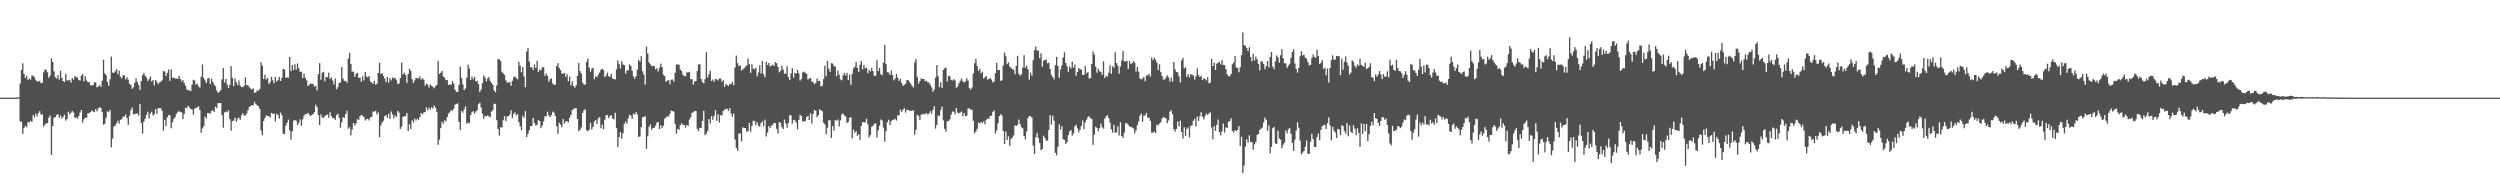 <svg xmlns="http://www.w3.org/2000/svg" width="1920" height="150"><path fill="#4f4f4f" d="M0 75h1v1H0zM1 75h1v1H1zM2 75h1v1H2zM3 75h1v1H3zM4 75h1v1H4zM5 75h1v1H5zM6 75h1v1H6zM7 75h1v1H7zM8 75h1v1H8zM9 75h1v1H9zM10 75h1v1H10zM11 75h1v1H11zM12 75h1v1H12zM13 74.931h1v1H13zM14 74.76h1v1H14zM15 64.13h1v29.197H15zM16 53.817h1v39.659H16zM17 48.649h1v54.221H17zM18 56.795h1v41.534H18zM19 59.777h1v36.844H19zM20 58.106h1v39.613H20zM21 61.313h1v32.413H21zM22 60.287h1v33.694H22zM23 61.189h1v31.63H23zM24 58.223h1v35.2H24zM25 58.058h1v30.275H25zM26 59.441h1v30.652H26zM27 61.606h1v25.647H27zM28 62.425h1v27.029H28zM29 62.711h1v24.25H29zM30 62.006h1v23.358H30zM31 63.776h1v24.239H31zM32 63.503h1v24.179H32zM33 55.611h1v41.506H33zM34 53.373h1v42.419H34zM35 53.815h1v40.84H35zM36 55.515h1v39.041H36zM37 59.784h1v30.593H37zM38 58.065h1v30.723H38zM39 44.872h1v74.113H39zM40 47.548h1v49.277H40zM41 54.785h1v35.594H41zM42 59.395h1v30.661H42zM43 60.244h1v28.13H43zM44 57.678h1v29.993H44zM45 61.082h1v29.448H45zM46 54.316h1v34.349H46zM47 59.679h1v31.337H47zM48 62.196h1v27.544H48zM49 63.059h1v25.038H49zM50 56.68h1v35.988H50zM51 61.697h1v29.785H51zM52 61.777h1v24.099H52zM53 61.256h1v26.528H53zM54 63.432h1v23.143H54zM55 59.965h1v25.269H55zM56 61.098h1v25.271H56zM57 58.427h1v32.044H57zM58 59.26h1v30.916H58zM59 59.484h1v31.545H59zM60 61.544h1v27.606H60zM61 61.88h1v24.482H61zM62 58.109h1v26.365H62zM63 56.902h1v37.265H63zM64 62.455h1v29.206H64zM65 58.585h1v31.808H65zM66 61.821h1v28.698H66zM67 62.993h1v24.033H67zM68 63.062h1v23.907H68zM69 65.22h1v20.81H69zM70 65.849h1v18.981H70zM71 65.279h1v20.316H71zM72 63.24h1v22.875H72zM73 63.313h1v20.419H73zM74 66.957h1v18.579H74zM75 66.479h1v16.791H75zM76 65.293h1v17.024H76zM77 66.824h1v16.102H77zM78 61.977h1v24.198H78zM79 45.861h1v49.874H79zM80 56.314h1v38.698H80zM81 57.751h1v32.664H81zM82 62.817h1v22.573H82zM83 65.799h1v20.33H83zM84 60.855h1v23.632H84zM85 43.391h1v69.801H85zM86 55.74h1v50.662H86zM87 55.957h1v41.206H87zM88 54.831h1v41.627H88zM89 52.934h1v41.877H89zM90 56.985h1v35.805H90zM91 54.174h1v40.751H91zM92 58.813h1v33.287H92zM93 60.285h1v31.273H93zM94 57.848h1v31.691H94zM95 57.825h1v31.852H95zM96 61.05h1v26.903H96zM97 59.308h1v31.371H97zM98 61.178h1v34.697H98zM99 64.352h1v24.656H99zM100 65.154h1v19.512H100zM101 68.2h1v14.28H101zM102 67.023h1v21.016H102zM103 63.597h1v23.87H103zM104 60.171h1v27.185H104zM105 62.851h1v24.225H105zM106 65.231h1v23.584H106zM107 69.074h1v10.687H107zM108 62.238h1v32.328H108zM109 57.742h1v44.866H109zM110 56.044h1v37.324H110zM111 58.12h1v33.056H111zM112 59.514h1v28.677H112zM113 62.178h1v23.573H113zM114 60.805h1v30.117H114zM115 58.704h1v28.542H115zM116 62.588h1v23.2H116zM117 61.514h1v27.187H117zM118 65.662h1v22.078H118zM119 61.322h1v22.444H119zM120 62.812h1v24.527H120zM121 64.657h1v18.471H121zM122 63.222h1v19.879H122zM123 62.739h1v20.453H123zM124 61.695h1v23.419H124zM125 54.444h1v45.827H125zM126 55h1v37.079H126zM127 58.411h1v38.407H127zM128 55.939h1v34.122H128zM129 53.435h1v34.813H129zM130 62h1v26.629H130zM131 53.304h1v45.214H131zM132 59.805h1v34.099H132zM133 59.569h1v31.781H133zM134 60.306h1v29.73H134zM135 60.274h1v27.192H135zM136 60.587h1v25.56H136zM137 58.237h1v27.059H137zM138 60.725h1v25.443H138zM139 62.444h1v23.79H139zM140 61.514h1v30.018H140zM141 63.764h1v23.74H141zM142 65.813h1v16.995H142zM143 68.669h1v14.198H143zM144 69.36h1v11.879H144zM145 69.326h1v13.191H145zM146 69.99h1v13.79H146zM147 65.005h1v18.993H147zM148 61.237h1v26.802H148zM149 61.798h1v21.877H149zM150 65.03h1v17.707H150zM151 64.204h1v18.359H151zM152 66.236h1v15.415H152zM153 67.268h1v17.29H153zM154 58.923h1v43.079H154zM155 49.477h1v49.13H155zM156 59.814h1v37.116H156zM157 61.727h1v27.764H157zM158 63.75h1v27.356H158zM159 60.31h1v26.471H159zM160 59.784h1v26.983H160zM161 64.618h1v22.76H161zM162 60.368h1v24.786H162zM163 62.991h1v21.868H163zM164 64.964h1v20.98H164zM165 66.261h1v15.647H165zM166 69.571h1v13.548H166zM167 71.32h1v7.848H167zM168 70.518h1v8.748H168zM169 69.223h1v9.895H169zM170 60.942h1v27.487H170zM171 52.329h1v45.722H171zM172 63.352h1v22.978H172zM173 60.631h1v25.038H173zM174 64.902h1v21.282H174zM175 67.559h1v17.231H175zM176 65.277h1v26.146H176zM177 50.739h1v49.737H177zM178 59.949h1v33.049H178zM179 66.188h1v26.459H179zM180 60.269h1v30.053H180zM181 63.258h1v30.238H181zM182 65.35h1v25.786H182zM183 61.798h1v28.508H183zM184 65.675h1v26.331H184zM185 66.829h1v21.692H185zM186 66.904h1v20.025H186zM187 65.849h1v22.978H187zM188 59.466h1v29.132H188zM189 65.376h1v21.891H189zM190 65.499h1v19.084H190zM191 66.953h1v15.068H191zM192 67.966h1v13.655H192zM193 68.655h1v12.005H193zM194 68.017h1v12.868H194zM195 71.281h1v6.949H195zM196 70.898h1v9.098H196zM197 69.285h1v11.653H197zM198 69.706h1v11.881H198zM199 68.243h1v15.406H199zM200 47.747h1v52.456H200zM201 50.498h1v53.401H201zM202 60.699h1v32.266H202zM203 57.39h1v33.282H203zM204 61.045h1v27.578H204zM205 59.823h1v29.236H205zM206 64.446h1v24.846H206zM207 63.107h1v27.233H207zM208 59.033h1v27.638H208zM209 61.642h1v25.802H209zM210 63.934h1v23.264H210zM211 59.017h1v34.248H211zM212 62.574h1v24.827H212zM213 61.555h1v26.933H213zM214 59.074h1v32.074H214zM215 62.21h1v24.31H215zM216 59.688h1v28.807H216zM217 52.874h1v49.794H217zM218 53.389h1v49.657H218zM219 59.798h1v36.75H219zM220 59.436h1v34.839H220zM221 59.573h1v32.259H221zM222 43.787h1v56.432H222zM223 54.691h1v52.561H223zM224 49.965h1v50.884H224zM225 53.796h1v38.885H225zM226 49.361h1v42.84H226zM227 53.49h1v39.245H227zM228 48.724h1v47.283H228zM229 52.453h1v41.785H229zM230 55.124h1v36.574H230zM231 55.019h1v41.543H231zM232 59.926h1v31.781H232zM233 56.474h1v32.492H233zM234 59.718h1v27.949H234zM235 61.688h1v25.949H235zM236 66.101h1v20.588H236zM237 65.002h1v22.948H237zM238 64.124h1v24.953H238zM239 64.503h1v23.811H239zM240 64.4h1v23.182H240zM241 66.495h1v19.705H241zM242 65.993h1v14.422H242zM243 69.399h1v12.875H243zM244 56.948h1v31.366H244zM245 48.502h1v47.498H245zM246 61.208h1v26.715H246zM247 55.808h1v34.324H247zM248 55.138h1v35.486H248zM249 62.336h1v26.743H249zM250 59.074h1v29.297H250zM251 59.363h1v28.601H251zM252 55.817h1v34.617H252zM253 60.702h1v25.569H253zM254 59.381h1v29.815H254zM255 61.876h1v28.874H255zM256 64.883h1v25.786H256zM257 60.32h1v31.744H257zM258 68.484h1v19.961H258zM259 66.847h1v20.428H259zM260 63.659h1v26.686H260zM261 63.309h1v34.809H261zM262 51.446h1v42.426H262zM263 60.427h1v29.615H263zM264 62.279h1v28.185H264zM265 62.068h1v25.518H265zM266 63.519h1v21.586H266zM267 45.005h1v53.799H267zM268 40.519h1v57.214H268zM269 49.157h1v54.775H269zM270 55.023h1v44.408H270zM271 54.975h1v39.485H271zM272 58.953h1v37.462H272zM273 56.557h1v38.343H273zM274 55.946h1v35.484H274zM275 59.839h1v32.264H275zM276 59.608h1v29.673H276zM277 62.766h1v25.507H277zM278 58.573h1v30.195H278zM279 61.775h1v28.105H279zM280 55.27h1v37.311H280zM281 58.772h1v32.71H281zM282 59.429h1v31.838H282zM283 58.292h1v34.234H283zM284 62.583h1v27.457H284zM285 63.46h1v26.269H285zM286 64.307h1v21.295H286zM287 62.036h1v23.836H287zM288 65.096h1v19.968H288zM289 64.281h1v23.648H289zM290 56.03h1v30.293H290zM291 48.255h1v57.162H291zM292 56.799h1v39.57H292zM293 56.22h1v37.963H293zM294 58.408h1v34.376H294zM295 60.331h1v28.924H295zM296 63.066h1v25.251H296zM297 59.159h1v31.369H297zM298 63.391h1v23.889H298zM299 59.969h1v31.348H299zM300 61.741h1v23.845H300zM301 59.502h1v28.478H301zM302 60.196h1v30.845H302zM303 59.825h1v28.842H303zM304 61.617h1v28.187H304zM305 64.558h1v20.616H305zM306 64.039h1v22.481H306zM307 59.965h1v39.13H307zM308 48.026h1v49.222H308zM309 57.218h1v32.463H309zM310 55.806h1v33.463H310zM311 57.676h1v31.591H311zM312 63.638h1v23.138H312zM313 56.733h1v43.939H313zM314 52.835h1v42.644H314zM315 54.35h1v44.724H315zM316 60.802h1v31.511H316zM317 63.744h1v30.348H317zM318 61.775h1v29.341H318zM319 59.743h1v32.827H319zM320 60.079h1v31.092H320zM321 60.201h1v31.877H321zM322 58.614h1v31.243H322zM323 61.196h1v25.637H323zM324 60.04h1v27.805H324zM325 61.157h1v25.34H325zM326 65.769h1v20.27H326zM327 64.169h1v18.29H327zM328 65.067h1v19.716H328zM329 67.241h1v15.56H329zM330 64.803h1v19.297H330zM331 65.877h1v16.445H331zM332 66.703h1v16.681H332zM333 67.793h1v13.246H333zM334 66.229h1v16.532H334zM335 65.126h1v20.732H335zM336 46.696h1v64.505H336zM337 56.863h1v50.362H337zM338 55.838h1v42.584H338zM339 54.417h1v39.016H339zM340 58.745h1v36.306H340zM341 59.596h1v32.776H341zM342 61.633h1v31.6H342zM343 61.322h1v28.576H343zM344 65.105h1v22.113H344zM345 64.991h1v21.243H345zM346 64.996h1v19.517H346zM347 62.313h1v22.788H347zM348 64.178h1v19.268H348zM349 68.937h1v11.44H349zM350 70.564h1v9.359H350zM351 70.638h1v8.723H351zM352 65.323h1v28.322H352zM353 51.27h1v48.542H353zM354 59.754h1v25.452H354zM355 64.851h1v21.682H355zM356 69.157h1v14.82H356zM357 67.788h1v13.955H357zM358 59.724h1v35.404H358zM359 49.663h1v44.465H359zM360 52.657h1v41.939H360zM361 61.432h1v26.921H361zM362 58.72h1v27.471H362zM363 60.894h1v24.491H363zM364 59.061h1v28.409H364zM365 62.489h1v23.243H365zM366 61.979h1v22.648H366zM367 64.625h1v15.292H367zM368 70.722h1v8.212H368zM369 68.676h1v13.832H369zM370 63.821h1v23.479H370zM371 57.916h1v33.383H371zM372 59.592h1v29.416H372zM373 62.471h1v27.018H373zM374 60.436h1v28.203H374zM375 59.136h1v30.19H375zM376 62.093h1v27.961H376zM377 63.75h1v22.007H377zM378 65.06h1v19.583H378zM379 69.411h1v10.172H379zM380 70.855h1v9.133H380zM381 65.668h1v26.64H381zM382 45.291h1v53.834H382zM383 45.593h1v58.519H383zM384 46.838h1v50.755H384zM385 55.106h1v43.008H385zM386 56.39h1v35.983H386zM387 57.502h1v31.714H387zM388 61.755h1v31.298H388zM389 63.348h1v26.278H389zM390 63.474h1v25.628H390zM391 62.938h1v25.063H391zM392 65.771h1v18.975H392zM393 62.116h1v28.494H393zM394 59.441h1v28.123H394zM395 58.525h1v27.761H395zM396 59.94h1v28.643H396zM397 60.903h1v26.869H397zM398 47.488h1v46.37H398zM399 50.503h1v46.574H399zM400 55.524h1v44.539H400zM401 51.395h1v37.537H401zM402 58.779h1v31.744H402zM403 67.007h1v18.318H403zM404 39.581h1v65.612H404zM405 36.859h1v65.894H405zM406 47.243h1v52.838H406zM407 51.704h1v45.216H407zM408 51.643h1v45.022H408zM409 53.806h1v36.812H409zM410 49.507h1v45.042H410zM411 52.217h1v44.23H411zM412 46.756h1v49.084H412zM413 55.328h1v36.937H413zM414 53.316h1v39.593H414zM415 54.023h1v44.429H415zM416 51.601h1v44.761H416zM417 51.688h1v41.593H417zM418 58.147h1v31.311H418zM419 56.367h1v32.747H419zM420 58.273h1v27.487H420zM421 62.723h1v25.912H421zM422 60.889h1v29.023H422zM423 60.139h1v28.212H423zM424 64.165h1v21.568H424zM425 65.24h1v21.36H425zM426 64.897h1v24.202H426zM427 50.723h1v46.141H427zM428 48.411h1v54.381H428zM429 52.1h1v42.158H429zM430 53.78h1v42.037H430zM431 56.472h1v41.33H431zM432 56.609h1v34.745H432zM433 56.037h1v38.931H433zM434 59.019h1v34.25H434zM435 57.01h1v36.114H435zM436 62.437h1v31.561H436zM437 58.765h1v31.726H437zM438 65.607h1v22.776H438zM439 62.4h1v22.17H439zM440 66.023h1v17.787H440zM441 67.387h1v15.647H441zM442 65.54h1v17.487H442zM443 58.331h1v33.06H443zM444 48.326h1v52.499H444zM445 54.7h1v44.926H445zM446 56.497h1v41.36H446zM447 63.451h1v23.214H447zM448 64.851h1v19.789H448zM449 65.028h1v19.004H449zM450 47.591h1v52.515H450zM451 44.962h1v55.839H451zM452 51.851h1v47.89H452zM453 55.09h1v39.284H453zM454 52.853h1v46.571H454zM455 52.107h1v45.365H455zM456 60.818h1v32.573H456zM457 58.61h1v33.6H457zM458 59.166h1v36.001H458zM459 57.307h1v33.568H459zM460 55.694h1v34.294H460zM461 53.584h1v44.937H461zM462 52.753h1v42.959H462zM463 53.854h1v45.448H463zM464 59.134h1v32.889H464zM465 57.976h1v30.581H465zM466 55.733h1v32.573H466zM467 58.498h1v32.227H467zM468 58.958h1v30.206H468zM469 56.653h1v31.852H469zM470 60.269h1v30.719H470zM471 60.683h1v31.087H471zM472 61.091h1v25.534H472zM473 53.249h1v45.175H473zM474 46.367h1v66.613H474zM475 49.306h1v56.066H475zM476 52.565h1v48.853H476zM477 47.067h1v59.522H477zM478 49.576h1v52.783H478zM479 49.901h1v45.248H479zM480 56.522h1v36.873H480zM481 54.117h1v40.918H481zM482 53.952h1v36.979H482zM483 49.34h1v38.789H483zM484 50.574h1v38.292H484zM485 54.334h1v37.027H485zM486 58.708h1v28.585H486zM487 60.578h1v27.304H487zM488 58.482h1v27.631H488zM489 53.453h1v34.445H489zM490 46.024h1v59.091H490zM491 47.239h1v57.514H491zM492 43.094h1v54.394H492zM493 54.749h1v35.429H493zM494 57.294h1v32.351H494zM495 64.95h1v24.356H495zM496 35.85h1v78.515H496zM497 41.103h1v63.591H497zM498 47.98h1v49.439H498zM499 49.475h1v46.111H499zM500 50.821h1v48.739H500zM501 50.633h1v47.62H501zM502 50.736h1v47.498H502zM503 53.236h1v43.275H503zM504 52.501h1v41.648H504zM505 54.881h1v38.833H505zM506 52.107h1v46.986H506zM507 48.857h1v47.379H507zM508 51.537h1v46.818H508zM509 57.376h1v39.162H509zM510 58.312h1v32.776H510zM511 62.766h1v27.574H511zM512 61.967h1v27.311H512zM513 61.487h1v28.002H513zM514 64.661h1v22.744H514zM515 61.198h1v23.728H515zM516 61.102h1v24.163H516zM517 62.707h1v23.033H517zM518 55.833h1v39.435H518zM519 49.548h1v53.147H519zM520 49.459h1v49.515H520zM521 49.709h1v50.021H521zM522 53.249h1v42.774H522zM523 54.586h1v40.101H523zM524 57.376h1v38.37H524zM525 58.456h1v37.553H525zM526 58.569h1v39.462H526zM527 55.614h1v40.332H527zM528 55.632h1v41.057H528zM529 55.163h1v36.699H529zM530 60.789h1v29.27H530zM531 60.899h1v25.674H531zM532 64.952h1v21.318H532zM533 62.62h1v22.618H533zM534 62.194h1v23.122H534zM535 54.556h1v44.392H535zM536 49.448h1v51.245H536zM537 49.326h1v48.846H537zM538 60.693h1v37.631H538zM539 63.055h1v29.819H539zM540 64.011h1v21.083H540zM541 60.791h1v43.111H541zM542 40.093h1v62.504H542zM543 59.422h1v41.101H543zM544 57.076h1v34.369H544zM545 54.22h1v40.641H545zM546 62.176h1v26.965H546zM547 61.024h1v30.964H547zM548 62.823h1v26.091H548zM549 60.78h1v23.905H549zM550 60.8h1v31.994H550zM551 61.8h1v25.965H551zM552 60.274h1v33.864H552zM553 60.258h1v28.313H553zM554 62.798h1v25.708H554zM555 61.578h1v23.642H555zM556 66.673h1v17.475H556zM557 64.419h1v19.403H557zM558 65.373h1v18.144H558zM559 65.977h1v19.265H559zM560 64.524h1v18.514H560zM561 64.684h1v22.502H561zM562 62.844h1v26.851H562zM563 65.364h1v21.854H563zM564 51.878h1v55.221H564zM565 42.659h1v70.902H565zM566 48.525h1v67.313H566zM567 50.853h1v51.774H567zM568 50.139h1v52.312H568zM569 54.112h1v54.406H569zM570 53.341h1v44.44H570zM571 52.448h1v45.914H571zM572 51.086h1v47.251H572zM573 50.347h1v50.79H573zM574 45.023h1v55.679H574zM575 49.434h1v45.006H575zM576 55.984h1v45.2H576zM577 49.466h1v47.21H577zM578 52.75h1v39.993H578zM579 53.263h1v39.723H579zM580 51.924h1v44.223H580zM581 58.683h1v35.166H581zM582 55.689h1v40.767H582zM583 50.105h1v47.155H583zM584 56.41h1v38.16H584zM585 46.827h1v46.306H585zM586 56.96h1v40.002H586zM587 59.342h1v32.513H587zM588 47.328h1v57.503H588zM589 49.892h1v51.932H589zM590 48.289h1v48.551H590zM591 51.038h1v47.425H591zM592 50.333h1v46.207H592zM593 49.665h1v46.052H593zM594 50.631h1v43.909H594zM595 47.674h1v46.862H595zM596 48.521h1v50.364H596zM597 51.315h1v51.172H597zM598 55.591h1v38.258H598zM599 54.35h1v40.014H599zM600 50.587h1v47.107H600zM601 53.4h1v45.665H601zM602 56.829h1v35.008H602zM603 56.417h1v38.531H603zM604 50.89h1v47.205H604zM605 59.182h1v35.271H605zM606 61.507h1v27.034H606zM607 56.369h1v32.17H607zM608 52.384h1v42.557H608zM609 59.667h1v32.367H609zM610 55.991h1v36.507H610zM611 56.543h1v37.631H611zM612 53.748h1v45.58H612zM613 56.277h1v35.766H613zM614 61.897h1v26.294H614zM615 60.612h1v28.531H615zM616 55.71h1v37.558H616zM617 54.987h1v38.327H617zM618 55.923h1v36.951H618zM619 56.758h1v33.152H619zM620 61.082h1v27.901H620zM621 60.381h1v31.772H621zM622 59.864h1v27.26H622zM623 62.611h1v32.264H623zM624 63.098h1v24.493H624zM625 64.648h1v19.734H625zM626 63.691h1v21.435H626zM627 60.269h1v29.755H627zM628 62.194h1v26.324H628zM629 62.153h1v21.797H629zM630 66.273h1v18.496H630zM631 65.923h1v19.467H631zM632 60.796h1v33.477H632zM633 50.423h1v45.077H633zM634 58.539h1v44.523H634zM635 46.852h1v51.289H635zM636 52.711h1v39.615H636zM637 55.135h1v37.212H637zM638 48.528h1v57.402H638zM639 48.804h1v48.054H639zM640 50.718h1v49.563H640zM641 51.176h1v41.048H641zM642 58.537h1v34.184H642zM643 54.055h1v37.761H643zM644 57.353h1v39.771H644zM645 61.013h1v31.405H645zM646 61.677h1v26.205H646zM647 57.854h1v29.318H647zM648 56.065h1v32.655H648zM649 58.01h1v31.495H649zM650 55.982h1v38.466H650zM651 61.544h1v32.126H651zM652 57.285h1v33.149H652zM653 65.094h1v24.903H653zM654 56.71h1v49.439H654zM655 52.503h1v47.006H655zM656 51.208h1v50.758H656zM657 47.582h1v53.149H657zM658 52.151h1v52.092H658zM659 55.177h1v47.899H659zM660 49.697h1v57.67H660zM661 46.703h1v50.08H661zM662 53.265h1v40.46H662zM663 49.99h1v44.037H663zM664 52.478h1v41.524H664zM665 51.991h1v39.213H665zM666 56.209h1v39.332H666zM667 53.581h1v52.035H667zM668 54.842h1v48.995H668zM669 52.146h1v45.207H669zM670 54.703h1v41.925H670zM671 58.147h1v36.958H671zM672 58.182h1v36.562H672zM673 46.255h1v59.389H673zM674 54.611h1v45.592H674zM675 52.247h1v44.305H675zM676 56.879h1v34.871H676zM677 57.873h1v34.637H677zM678 48.063h1v49.972H678zM679 34.44h1v74.34H679zM680 49.189h1v51.552H680zM681 55.463h1v38.407H681zM682 55.705h1v36.233H682zM683 57.539h1v38.499H683zM684 54.073h1v39.165H684zM685 57.589h1v34.436H685zM686 61.732h1v30.245H686zM687 60.308h1v30.948H687zM688 56.724h1v35.85H688zM689 59.651h1v28.814H689zM690 62.176h1v26.441H690zM691 60.519h1v23.708H691zM692 63.712h1v22.243H692zM693 65.874h1v18.476H693zM694 65.112h1v18.057H694zM695 64.275h1v22.273H695zM696 61.471h1v22.877H696zM697 61.549h1v22.932H697zM698 62.975h1v21.987H698zM699 64.311h1v20.977H699zM700 66.046h1v18.858H700zM701 67.2h1v17.485H701zM702 48.042h1v55.486H702zM703 45.271h1v54.385H703zM704 59.187h1v28.865H704zM705 64.327h1v24.736H705zM706 62.251h1v29.952H706zM707 60.141h1v27.967H707zM708 60.706h1v27.024H708zM709 60.661h1v26.725H709zM710 62.418h1v25.502H710zM711 61.938h1v24.859H711zM712 63.171h1v24.733H712zM713 63.423h1v23.822H713zM714 65.247h1v20.217H714zM715 67.12h1v20.126H715zM716 70.454h1v14.017H716zM717 68.646h1v12.927H717zM718 59.58h1v39.204H718zM719 50.011h1v45.864H719zM720 58.582h1v30.101H720zM721 66.939h1v22.154H721zM722 63.183h1v21.465H722zM723 67.561h1v14.305H723zM724 53.673h1v38.801H724zM725 52.51h1v46.475H725zM726 51.86h1v49.24H726zM727 62.464h1v30.765H727zM728 58.182h1v34.674H728zM729 58.708h1v32.948H729zM730 61.338h1v26.729H730zM731 61.805h1v23.875H731zM732 60.773h1v24.98H732zM733 61.782h1v26.031H733zM734 67.36h1v15.658H734zM735 66.339h1v20.19H735zM736 63.879h1v23.083H736zM737 61.995h1v24.404H737zM738 60.278h1v25.404H738zM739 62.572h1v26.53H739zM740 63.272h1v23.63H740zM741 62.585h1v26.603H741zM742 60.072h1v28.743H742zM743 61.91h1v21.501H743zM744 67.701h1v15.48H744zM745 68.795h1v15.395H745zM746 67.248h1v17.006H746zM747 56.447h1v36.23H747zM748 48.582h1v53.907H748zM749 45.115h1v55.85H749zM750 50.739h1v48.185H750zM751 54.465h1v39.693H751zM752 52.794h1v42.032H752zM753 56.287h1v37.4H753zM754 55.021h1v39.65H754zM755 60.374h1v32.808H755zM756 59.287h1v36.134H756zM757 58.537h1v33.44H757zM758 61.118h1v29.838H758zM759 60.706h1v30.716H759zM760 59.928h1v29.071H760zM761 61.164h1v27.837H761zM762 63.327h1v22.632H762zM763 62.576h1v22.243H763zM764 56.277h1v46.352H764zM765 48.262h1v51.824H765zM766 53.84h1v40.918H766zM767 53.716h1v35.516H767zM768 62.125h1v25.683H768zM769 61.601h1v27.018H769zM770 50.235h1v50.398H770zM771 40.363h1v70.309H771zM772 43.144h1v57.951H772zM773 49.23h1v58.258H773zM774 47.997h1v56.686H774zM775 51.075h1v60.934H775zM776 52.277h1v54.434H776zM777 53.027h1v52.559H777zM778 53.57h1v50.437H778zM779 56.994h1v39.366H779zM780 50.581h1v46.212H780zM781 42.977h1v52.776H781zM782 56.653h1v35.125H782zM783 58.177h1v37.157H783zM784 56.989h1v40.751H784zM785 51.956h1v46.654H785zM786 42.412h1v62.042H786zM787 52.064h1v54.965H787zM788 50.352h1v50.499H788zM789 53.201h1v37.432H789zM790 61.102h1v27.917H790zM791 55.767h1v33.516H791zM792 58.218h1v32.09H792zM793 46.209h1v65.592H793zM794 38.525h1v79.675H794zM795 35.667h1v69.794H795zM796 38.802h1v63.225H796zM797 38.917h1v67.143H797zM798 44.728h1v65.077H798zM799 40.972h1v74.372H799zM800 51.292h1v63.09H800zM801 46.74h1v57.434H801zM802 45.982h1v60.071H802zM803 45.836h1v62.207H803zM804 48.626h1v59.448H804zM805 48.143h1v51.813H805zM806 52.979h1v35.402H806zM807 57.415h1v38.267H807zM808 59.136h1v29.732H808zM809 60.997h1v31.621H809zM810 50.027h1v67.336H810zM811 43.657h1v75.649H811zM812 50.636h1v62.172H812zM813 59.747h1v35.782H813zM814 53.394h1v46.235H814zM815 50.182h1v46.761H815zM816 44.195h1v62.742H816zM817 40.066h1v67.333H817zM818 48.37h1v62.262H818zM819 50.906h1v58.192H819zM820 55.181h1v48.586H820zM821 51.004h1v49.906H821zM822 52.613h1v47.267H822zM823 47.296h1v56.841H823zM824 52.061h1v50.412H824zM825 49.58h1v47.402H825zM826 58.127h1v37.716H826zM827 55.321h1v43.243H827zM828 52.169h1v49.513H828zM829 53.236h1v46.445H829zM830 53.405h1v43.287H830zM831 57.497h1v34.997H831zM832 57.5h1v41.742H832zM833 50.681h1v43.438H833zM834 56.326h1v35.637H834zM835 55.307h1v34.807H835zM836 60.372h1v28.837H836zM837 59.976h1v30.76H837zM838 49.075h1v42.355H838zM839 39.516h1v71.799H839zM840 41.952h1v61.527H840zM841 51.224h1v46.075H841zM842 55.74h1v42.575H842zM843 52.785h1v47.913H843zM844 54.655h1v43.742H844zM845 55.211h1v39.737H845zM846 57.42h1v40.218H846zM847 47.067h1v51.749H847zM848 59.848h1v31.302H848zM849 58.104h1v31.344H849zM850 58.896h1v29.506H850zM851 55.863h1v34.813H851zM852 50.196h1v44.031H852zM853 56.662h1v42.66H853zM854 50.773h1v51.041H854zM855 52.089h1v43.655H855zM856 40.077h1v61.874H856zM857 48.427h1v53.204H857zM858 50.464h1v46.601H858zM859 56.502h1v47.549H859zM860 51.167h1v42.692H860zM861 46.323h1v58.169H861zM862 39.242h1v66.681H862zM863 47.104h1v54.733H863zM864 47.081h1v47.585H864zM865 46.71h1v47.97H865zM866 52.874h1v42.895H866zM867 46.967h1v50.348H867zM868 49.276h1v47.949H868zM869 48.473h1v49.522H869zM870 46.832h1v51.769H870zM871 48.127h1v54.305H871zM872 55.014h1v45.109H872zM873 51.377h1v44.729H873zM874 54.989h1v38.391H874zM875 60.338h1v28.542H875zM876 61.052h1v26.212H876zM877 60.269h1v33.239H877zM878 59.065h1v29.762H878zM879 62.366h1v26.155H879zM880 57.973h1v28.762H880zM881 57.818h1v32.573H881zM882 56.664h1v33.825H882zM883 58.944h1v33.836H883zM884 44.151h1v57.723H884zM885 46.303h1v55.514H885zM886 44.312h1v56.667H886zM887 45.877h1v56.281H887zM888 48.154h1v47.587H888zM889 53.819h1v42.479H889zM890 49.361h1v45.587H890zM891 55.323h1v38.608H891zM892 58.454h1v32.65H892zM893 61.061h1v28.695H893zM894 61.008h1v29.396H894zM895 59.566h1v31.295H895zM896 57.822h1v36.793H896zM897 59.402h1v33.122H897zM898 62.631h1v23.188H898zM899 59.711h1v25.095H899zM900 62.677h1v25.033H900zM901 47.614h1v51.536H901zM902 53.318h1v47.862H902zM903 55.268h1v43.754H903zM904 55.653h1v37.691H904zM905 58.749h1v38.313H905zM906 63.304h1v29.391H906zM907 46.371h1v54.932H907zM908 44.547h1v61.801H908zM909 52.51h1v45.301H909zM910 51.695h1v52.678H910zM911 59.106h1v39.897H911zM912 56.939h1v40.845H912zM913 59.39h1v46.075H913zM914 56.911h1v39.773H914zM915 57.465h1v38.828H915zM916 57.955h1v34.834H916zM917 61.006h1v30.229H917zM918 58.614h1v38.565H918zM919 52.462h1v37.056H919zM920 57.552h1v35.287H920zM921 59.161h1v30.142H921zM922 58.195h1v28.013H922zM923 61.418h1v28.277H923zM924 60.008h1v31.719H924zM925 60.681h1v28.521H925zM926 61.798h1v25.374H926zM927 59.271h1v28.933H927zM928 63.936h1v23.159H928zM929 63.455h1v22.847H929zM930 45.323h1v52.57H930zM931 50.784h1v56.217H931zM932 48.122h1v48.798H932zM933 53.755h1v46.77H933zM934 48.898h1v47.031H934zM935 48.228h1v43.589H935zM936 47.383h1v54.134H936zM937 49.454h1v54.518H937zM938 46.204h1v54.639H938zM939 49.942h1v44.985H939zM940 49.976h1v51.84H940zM941 53.114h1v44.692H941zM942 57.111h1v41.17H942zM943 58.532h1v35.033H943zM944 58.589h1v34.486H944zM945 56.852h1v34.06H945zM946 49.313h1v51.263H946zM947 48.013h1v53.692H947zM948 43.023h1v56.912H948zM949 51.764h1v49.089H949zM950 52.135h1v47.588H950zM951 55.504h1v41.225H951zM952 51.588h1v60.52H952zM953 42.343h1v62.644H953zM954 24.937h1v108.004H954zM955 34.637h1v92.502H955zM956 35.257h1v77.372H956zM957 36.884h1v70.078H957zM958 39.29h1v70.339H958zM959 36.292h1v67.658H959zM960 43.705h1v65.18H960zM961 47.083h1v62.074H961zM962 41.352h1v73.626H962zM963 46.431h1v64.372H963zM964 43.414h1v65.628H964zM965 45.644h1v57.986H965zM966 49.038h1v53.797H966zM967 54.101h1v45.596H967zM968 47.079h1v51.856H968zM969 47.278h1v50.719H969zM970 49.113h1v44.866H970zM971 53.149h1v37.276H971zM972 50.739h1v41.295H972zM973 46.953h1v53.415H973zM974 51.849h1v44.53H974zM975 43.6h1v74.127H975zM976 39.949h1v72.841H976zM977 51.118h1v47.317H977zM978 53.032h1v44.468H978zM979 47.031h1v63.175H979zM980 42.599h1v68.006H980zM981 43.998h1v56.438H981zM982 48.106h1v58.242H982zM983 42.375h1v64.912H983zM984 37.782h1v76.063H984zM985 44.694h1v66.489H985zM986 48.532h1v61.067H986zM987 48.665h1v51.534H987zM988 52.02h1v50.533H988zM989 50.363h1v48.885H989zM990 48.96h1v49.361H990zM991 44.396h1v58.359H991zM992 39.919h1v69.847H992zM993 37.88h1v78.041H993zM994 48.775h1v58.533H994zM995 52.995h1v47.272H995zM996 55.79h1v38.148H996zM997 52.064h1v46.114H997zM998 43.201h1v64.706H998zM999 39.313h1v79.217H999zM1000 42.556h1v74.633H1000zM1001 42.036h1v73.916H1001zM1002 44.252h1v68.386H1002zM1003 45.101h1v62.85H1003zM1004 47.649h1v70.293H1004zM1005 50.114h1v68.178H1005zM1006 49.725h1v59.165H1006zM1007 44.57h1v58.18H1007zM1008 41.837h1v64.978H1008zM1009 43.748h1v69.114H1009zM1010 44.401h1v68.439H1010zM1011 38.077h1v67.212H1011zM1012 43.066h1v59.499H1012zM1013 49.171h1v58.572H1013zM1014 48.225h1v51.554H1014zM1015 46.225h1v50.822H1015zM1016 52.986h1v43.101H1016zM1017 51.97h1v43.994H1017zM1018 57.832h1v41.174H1018zM1019 52.604h1v42.037H1019zM1020 63.375h1v26.807H1020zM1021 52.299h1v44.063H1021zM1022 46.227h1v61.598H1022zM1023 42.551h1v54.884H1023zM1024 45.813h1v54.488H1024zM1025 45.728h1v56.045H1025zM1026 42.892h1v63.179H1026zM1027 43.094h1v55.811H1027zM1028 43.339h1v56.166H1028zM1029 57.735h1v46.105H1029zM1030 45.099h1v51.044H1030zM1031 53.458h1v43.456H1031zM1032 47.392h1v53.296H1032zM1033 43.371h1v59.412H1033zM1034 47.994h1v46.647H1034zM1035 50.487h1v54.17H1035zM1036 57.218h1v39.226H1036zM1037 55.746h1v45.482H1037zM1038 46.23h1v55.983H1038zM1039 47.543h1v48.608H1039zM1040 50.613h1v48.187H1040zM1041 52.114h1v51.621H1041zM1042 49.477h1v49.071H1042zM1043 50.59h1v51.486H1043zM1044 44.982h1v67.757H1044zM1045 49.786h1v45.056H1045zM1046 50.7h1v52.168H1046zM1047 51.228h1v43.98H1047zM1048 48.067h1v52.868H1048zM1049 53.107h1v42.065H1049zM1050 52.332h1v56.004H1050zM1051 51.414h1v51.673H1051zM1052 48.553h1v48.162H1052zM1053 59.246h1v34.315H1053zM1054 59.69h1v36.537H1054zM1055 62.313h1v24.525H1055zM1056 57.248h1v33.703H1056zM1057 58.962h1v32.257H1057zM1058 57.124h1v37.301H1058zM1059 54.529h1v42.172H1059zM1060 57.191h1v35.75H1060zM1061 60.709h1v29.201H1061zM1062 56.836h1v33.255H1062zM1063 58.937h1v33.046H1063zM1064 58.504h1v32.561H1064zM1065 54.771h1v41.163H1065zM1066 59.425h1v42.999H1066zM1067 45.859h1v64.328H1067zM1068 50.359h1v61.232H1068zM1069 49.702h1v47.013H1069zM1070 53.545h1v47.109H1070zM1071 54.396h1v46.031H1071zM1072 45.879h1v53.761H1072zM1073 52.313h1v44.509H1073zM1074 54.497h1v42.699H1074zM1075 54.787h1v43.676H1075zM1076 56.193h1v40.968H1076zM1077 59.809h1v34.395H1077zM1078 57.47h1v34.264H1078zM1079 54.723h1v37.578H1079zM1080 57.28h1v31.543H1080zM1081 61.958h1v25.997H1081zM1082 63.018h1v25.58H1082zM1083 49.031h1v51.554H1083zM1084 49.816h1v57.446H1084zM1085 53.954h1v47.954H1085zM1086 54.158h1v45.127H1086zM1087 56.039h1v35.791H1087zM1088 58.269h1v29.696H1088zM1089 53.563h1v51.367H1089zM1090 45.22h1v48.954H1090zM1091 51.091h1v45.209H1091zM1092 56.845h1v37.249H1092zM1093 50.226h1v45.461H1093zM1094 55.577h1v33.596H1094zM1095 49.741h1v45.965H1095zM1096 49.644h1v45.777H1096zM1097 52.329h1v43.971H1097zM1098 57.756h1v34.191H1098zM1099 59.534h1v35.253H1099zM1100 55.712h1v38.173H1100zM1101 52.984h1v42.879H1101zM1102 55.637h1v35.392H1102zM1103 58.296h1v36.306H1103zM1104 57.99h1v30.201H1104zM1105 61.906h1v27.061H1105zM1106 63.048h1v26.429H1106zM1107 62.574h1v29.107H1107zM1108 64.025h1v25.729H1108zM1109 64.034h1v27.851H1109zM1110 63.309h1v27.494H1110zM1111 65.078h1v26.24H1111zM1112 60.674h1v34.491H1112zM1113 48.905h1v52.016H1113zM1114 43.49h1v57.933H1114zM1115 47.621h1v48.45H1115zM1116 51.146h1v43.731H1116zM1117 54.41h1v44.525H1117zM1118 52.341h1v44.66H1118zM1119 49.553h1v48.663H1119zM1120 55.284h1v44.186H1120zM1121 55.918h1v48.032H1121zM1122 56.898h1v42.683H1122zM1123 55.355h1v42.12H1123zM1124 54.888h1v39.799H1124zM1125 58.617h1v31.902H1125zM1126 59.058h1v32.106H1126zM1127 58.285h1v31.261H1127zM1128 52.251h1v41.593H1128zM1129 38.871h1v68.757H1129zM1130 47.113h1v63.097H1130zM1131 48.674h1v53.163H1131zM1132 60.944h1v34.999H1132zM1133 60.033h1v31.183H1133zM1134 52.86h1v38.615H1134zM1135 47.857h1v59.673H1135zM1136 38.333h1v64.868H1136zM1137 43.472h1v57.494H1137zM1138 45.703h1v58.654H1138zM1139 45.108h1v57.297H1139zM1140 49.493h1v48.16H1140zM1141 48.763h1v51.096H1141zM1142 43.57h1v61.794H1142zM1143 45.767h1v62.955H1143zM1144 44.788h1v58.865H1144zM1145 42.352h1v61.305H1145zM1146 46.083h1v51.733H1146zM1147 47.823h1v48.162H1147zM1148 49.464h1v47.919H1148zM1149 50.224h1v50.266H1149zM1150 52.943h1v45.761H1150zM1151 52.235h1v44.88H1151zM1152 53.467h1v37.592H1152zM1153 57.568h1v40.545H1153zM1154 58.456h1v36.23H1154zM1155 52.02h1v44.55H1155zM1156 51.084h1v57.471H1156zM1157 48.491h1v51.982H1157zM1158 41.689h1v76.874H1158zM1159 35.452h1v82.641H1159zM1160 37.273h1v78.787H1160zM1161 47.781h1v63.136H1161zM1162 49.802h1v52.783H1162zM1163 51.311h1v48.881H1163zM1164 48.795h1v49.542H1164zM1165 44.776h1v62.602H1165zM1166 47.552h1v66.178H1166zM1167 48.116h1v54.882H1167zM1168 49.503h1v57.052H1168zM1169 49.397h1v50.476H1169zM1170 52.283h1v42.907H1170zM1171 50.928h1v43.083H1171zM1172 51.675h1v40.803H1172zM1173 52.4h1v45.175H1173zM1174 44.982h1v63.239H1174zM1175 37.53h1v66.198H1175zM1176 39.597h1v64.699H1176zM1177 40.334h1v83.962H1177zM1178 38.226h1v68.501H1178zM1179 55.378h1v39.274H1179zM1180 51.656h1v49.471H1180zM1181 36.779h1v81.797H1181zM1182 45.483h1v64.772H1182zM1183 52.675h1v54.498H1183zM1184 47.333h1v59.199H1184zM1185 47.937h1v61.264H1185zM1186 43.272h1v73.788H1186zM1187 42.373h1v66.574H1187zM1188 45.456h1v59.815H1188zM1189 43.316h1v65.212H1189zM1190 36.98h1v73.735H1190zM1191 45.598h1v73.662H1191zM1192 46.914h1v68.654H1192zM1193 42.405h1v66.274H1193zM1194 47.589h1v46.232H1194zM1195 53.945h1v44.266H1195zM1196 49.695h1v51.621H1196zM1197 49.773h1v55.676H1197zM1198 49.592h1v44.649H1198zM1199 49.544h1v48.37H1199zM1200 50.819h1v45.466H1200zM1201 55.705h1v40.279H1201zM1202 51.498h1v44.072H1202zM1203 55.854h1v34.875H1203zM1204 45.392h1v71.355H1204zM1205 28.64h1v79.718H1205zM1206 40.883h1v64.742H1206zM1207 42.668h1v70.737H1207zM1208 39.368h1v65.935H1208zM1209 36.205h1v88.151H1209zM1210 38.228h1v69.533H1210zM1211 44.508h1v68.233H1211zM1212 49.26h1v54.706H1212zM1213 53.785h1v41.932H1213zM1214 51.102h1v53.22H1214zM1215 48.786h1v59.533H1215zM1216 42.799h1v75.951H1216zM1217 35.28h1v78.068H1217zM1218 45.79h1v65.461H1218zM1219 38.583h1v62.719H1219zM1220 44.728h1v69.233H1220zM1221 33.691h1v76.596H1221zM1222 31.755h1v81.034H1222zM1223 51.373h1v48.38H1223zM1224 49.606h1v51.765H1224zM1225 39.725h1v71.815H1225zM1226 36.987h1v79.755H1226zM1227 42.989h1v79.233H1227zM1228 37.695h1v80.865H1228zM1229 36.202h1v76.196H1229zM1230 42.05h1v76.443H1230zM1231 38.017h1v77.228H1231zM1232 41.322h1v79.153H1232zM1233 39.004h1v72.705H1233zM1234 41.315h1v72.229H1234zM1235 41.265h1v65.257H1235zM1236 40.054h1v72.927H1236zM1237 35.339h1v89.975H1237zM1238 31.89h1v87.668H1238zM1239 31.421h1v85.468H1239zM1240 35.12h1v75.688H1240zM1241 33.346h1v83.953H1241zM1242 39.53h1v73.172H1242zM1243 43.975h1v56.308H1243zM1244 54.359h1v39.407H1244zM1245 53.577h1v43.534H1245zM1246 52.176h1v50.167H1246zM1247 52.517h1v47.81H1247zM1248 42.377h1v66.624H1248zM1249 33.463h1v83.163H1249zM1250 31.139h1v87.734H1250zM1251 39.807h1v70.918H1251zM1252 41.629h1v66.303H1252zM1253 47.42h1v63.9H1253zM1254 39.915h1v68.322H1254zM1255 39.677h1v68.997H1255zM1256 42.112h1v77.125H1256zM1257 39.397h1v74.049H1257zM1258 38.484h1v76.745H1258zM1259 34.886h1v83.715H1259zM1260 35.161h1v79.751H1260zM1261 48.328h1v54.683H1261zM1262 40.505h1v66.905H1262zM1263 45.639h1v62.14H1263zM1264 45.049h1v58.144H1264zM1265 40.02h1v68.833H1265zM1266 34.14h1v81.817H1266zM1267 38.811h1v73.978H1267zM1268 44.714h1v69.419H1268zM1269 55.167h1v44.559H1269zM1270 54.426h1v41.92H1270zM1271 35.479h1v83.344H1271zM1272 37.566h1v86.938H1272zM1273 40.594h1v81.376H1273zM1274 41.709h1v74.976H1274zM1275 42.801h1v65.496H1275zM1276 49.134h1v64.45H1276zM1277 41.897h1v67.196H1277zM1278 49.816h1v65.175H1278zM1279 51.139h1v56.507H1279zM1280 46.037h1v58.057H1280zM1281 42.751h1v64.825H1281zM1282 49.013h1v49.137H1282zM1283 47.694h1v55.859H1283zM1284 51.853h1v47.1H1284zM1285 51.324h1v42.076H1285zM1286 52.943h1v46.928H1286zM1287 57.777h1v42.101H1287zM1288 46.914h1v53.378H1288zM1289 55.371h1v45.237H1289zM1290 56.396h1v38.315H1290zM1291 57.596h1v32.726H1291zM1292 56.516h1v39.357H1292zM1293 43.401h1v63.106H1293zM1294 38.267h1v89.066H1294zM1295 41.123h1v69.325H1295zM1296 42.838h1v71.586H1296zM1297 46.021h1v61.854H1297zM1298 44.861h1v63.019H1298zM1299 44.707h1v64.147H1299zM1300 44.128h1v61.451H1300zM1301 44.241h1v65.91H1301zM1302 43.829h1v71.609H1302zM1303 45.078h1v70.879H1303zM1304 49.059h1v57.091H1304zM1305 51.986h1v51.417H1305zM1306 49.18h1v54.294H1306zM1307 48.31h1v62.74H1307zM1308 54.581h1v44.914H1308zM1309 53.661h1v49.95H1309zM1310 47.317h1v51.449H1310zM1311 43.522h1v61.742H1311zM1312 43.339h1v66.418H1312zM1313 50.821h1v53.735H1313zM1314 39.764h1v63.907H1314zM1315 46.609h1v62.39H1315zM1316 53.206h1v47.913H1316zM1317 40.64h1v80.6H1317zM1318 46.882h1v58.293H1318zM1319 40.498h1v66.244H1319zM1320 45.042h1v64.871H1320zM1321 38.768h1v74.878H1321zM1322 32.996h1v89.874H1322zM1323 40.148h1v76.757H1323zM1324 48.736h1v60.323H1324zM1325 43.609h1v60.38H1325zM1326 49.287h1v61.316H1326zM1327 43.371h1v60.055H1327zM1328 42.73h1v70.68H1328zM1329 43.861h1v65.834H1329zM1330 44.781h1v56.297H1330zM1331 47.211h1v61.9H1331zM1332 43.011h1v64.72H1332zM1333 37.402h1v72.177H1333zM1334 37.305h1v81.55H1334zM1335 40.359h1v69.165H1335zM1336 48.647h1v56.292H1336zM1337 46.47h1v55.196H1337zM1338 53.748h1v43.06H1338zM1339 45.499h1v54.271H1339zM1340 41.769h1v69.08H1340zM1341 45.884h1v63.28H1341zM1342 41.963h1v67.404H1342zM1343 39.915h1v70.705H1343zM1344 40.038h1v77.112H1344zM1345 38.022h1v70.538H1345zM1346 49.525h1v60.341H1346zM1347 44.778h1v66.844H1347zM1348 33.801h1v80.906H1348zM1349 32.405h1v83.932H1349zM1350 42.025h1v72.355H1350zM1351 46.591h1v64.28H1351zM1352 45.335h1v59.464H1352zM1353 44.403h1v62.625H1353zM1354 47.445h1v52.63H1354zM1355 48.621h1v50.652H1355zM1356 55.261h1v50.179H1356zM1357 48.425h1v61.268H1357zM1358 41.856h1v68.196H1358zM1359 47.392h1v53.319H1359zM1360 45.927h1v60.142H1360zM1361 49.04h1v48.922H1361zM1362 50.034h1v48.567H1362zM1363 45.802h1v61.206H1363zM1364 41.702h1v57.116H1364zM1365 44.474h1v62.206H1365zM1366 49.832h1v52.559H1366zM1367 52.322h1v43.516H1367zM1368 59.37h1v32.035H1368zM1369 55.167h1v37.276H1369zM1370 49.496h1v47.221H1370zM1371 54.24h1v40.792H1371zM1372 47.859h1v59.957H1372zM1373 44.863h1v55.896H1373zM1374 54.449h1v42.799H1374zM1375 56.884h1v37.549H1375zM1376 53.19h1v41.334H1376zM1377 55.076h1v41.602H1377zM1378 59.722h1v35.237H1378zM1379 57.463h1v34.436H1379zM1380 57.291h1v35.216H1380zM1381 58.198h1v36.274H1381zM1382 55.215h1v40.398H1382zM1383 54.117h1v43.587H1383zM1384 50.885h1v44.91H1384zM1385 53.856h1v46.42H1385zM1386 44.886h1v67.83H1386zM1387 41.114h1v76.745H1387zM1388 41.116h1v71.623H1388zM1389 43.041h1v61.327H1389zM1390 47.408h1v57.578H1390zM1391 48.376h1v59.194H1391zM1392 46.069h1v60.607H1392zM1393 42.389h1v67.56H1393zM1394 46.25h1v58.155H1394zM1395 49.017h1v58.302H1395zM1396 48.873h1v55.383H1396zM1397 45.969h1v55.571H1397zM1398 45.818h1v56.69H1398zM1399 48.596h1v56.226H1399zM1400 47.541h1v56.823H1400zM1401 50.739h1v53.25H1401zM1402 51.922h1v44.859H1402zM1403 50.381h1v53.866H1403zM1404 48.743h1v52.085H1404zM1405 51.906h1v50.327H1405zM1406 55.314h1v40.584H1406zM1407 58.159h1v36.677H1407zM1408 58.765h1v36.136H1408zM1409 54.913h1v39.961H1409zM1410 51.519h1v49.094H1410zM1411 47.948h1v53.577H1411zM1412 53.938h1v47.192H1412zM1413 51.031h1v47.356H1413zM1414 51.114h1v46.159H1414zM1415 54.893h1v47.906H1415zM1416 52.73h1v47.679H1416zM1417 54.428h1v46.159H1417zM1418 52.011h1v48.352H1418zM1419 50.48h1v50.188H1419zM1420 49.207h1v53.646H1420zM1421 45.573h1v53.804H1421zM1422 48.111h1v47.69H1422zM1423 51.235h1v46.075H1423zM1424 49.164h1v51.801H1424zM1425 46.692h1v55.754H1425zM1426 54.863h1v43.465H1426zM1427 53.558h1v39.483H1427zM1428 53.398h1v43.461H1428zM1429 56.934h1v42.77H1429zM1430 58.64h1v42.58H1430zM1431 57.793h1v39.606H1431zM1432 57.191h1v39.396H1432zM1433 50.558h1v52.378H1433zM1434 49.333h1v60.06H1434zM1435 40.185h1v69.515H1435zM1436 39.555h1v71.836H1436zM1437 40.659h1v68.448H1437zM1438 45.012h1v62.362H1438zM1439 50.226h1v50.444H1439zM1440 57.557h1v44.338H1440zM1441 56.44h1v45.498H1441zM1442 51.858h1v46.404H1442zM1443 52.29h1v47.913H1443zM1444 49.766h1v56.159H1444zM1445 46.484h1v63.04H1445zM1446 43.682h1v71.614H1446zM1447 44.019h1v69.877H1447zM1448 42.627h1v67.487H1448zM1449 41.945h1v64.644H1449zM1450 44.337h1v64.093H1450zM1451 46.392h1v70.199H1451zM1452 41.128h1v74.143H1452zM1453 42.364h1v66.418H1453zM1454 43.437h1v70.172H1454zM1455 47.745h1v57.805H1455zM1456 47.466h1v62.474H1456zM1457 46.436h1v56.331H1457zM1458 44.344h1v61.476H1458zM1459 41.114h1v59.402H1459zM1460 45.486h1v55.603H1460zM1461 49.541h1v54.788H1461zM1462 49.512h1v51.062H1462zM1463 54.813h1v43.532H1463zM1464 52.274h1v41.984H1464zM1465 55.339h1v37.977H1465zM1466 55.749h1v41.453H1466zM1467 51.913h1v45.081H1467zM1468 50.764h1v48.537H1468zM1469 51.34h1v46.535H1469zM1470 49.454h1v49.293H1470zM1471 59.248h1v35.454H1471zM1472 55.218h1v42.467H1472zM1473 59.262h1v32.131H1473zM1474 56.818h1v32.506H1474zM1475 56.133h1v34.193H1475zM1476 52.457h1v46.173H1476zM1477 44.614h1v61.325H1477zM1478 54.323h1v36.745H1478zM1479 56.069h1v48.336H1479zM1480 45.161h1v61.396H1480zM1481 51.036h1v47.242H1481zM1482 45.486h1v57.343H1482zM1483 47.825h1v54.42H1483zM1484 43.998h1v53.051H1484zM1485 51.054h1v49.485H1485zM1486 48.118h1v57.677H1486zM1487 51.102h1v51.511H1487zM1488 52.325h1v50.504H1488zM1489 51.803h1v42.213H1489zM1490 44.151h1v59.128H1490zM1491 51.734h1v47.775H1491zM1492 52.831h1v44.214H1492zM1493 55.808h1v37.913H1493zM1494 57.809h1v38.97H1494zM1495 57.484h1v41.511H1495zM1496 55.934h1v43.275H1496zM1497 55.188h1v43.076H1497zM1498 54.38h1v38.924H1498zM1499 55.627h1v42.456H1499zM1500 53.414h1v43.058H1500zM1501 57.507h1v36.8H1501zM1502 55.096h1v40.973H1502zM1503 51.688h1v41.966H1503zM1504 54.838h1v39.817H1504zM1505 50.363h1v41.456H1505zM1506 51.089h1v41.849H1506zM1507 51.34h1v43.818H1507zM1508 53.622h1v44.875H1508zM1509 57.161h1v38.194H1509zM1510 51.775h1v43.028H1510zM1511 56.161h1v38.59H1511zM1512 58.521h1v33.218H1512zM1513 61.599h1v28.721H1513zM1514 60.711h1v25.129H1514zM1515 61.517h1v28.249H1515zM1516 57.484h1v34.589H1516zM1517 57.575h1v33.101H1517zM1518 62.377h1v30.504H1518zM1519 58.672h1v32.232H1519zM1520 60.07h1v34.285H1520zM1521 61.107h1v33.946H1521zM1522 59.475h1v32.502H1522zM1523 57.96h1v33.47H1523zM1524 56.264h1v38.105H1524zM1525 55.895h1v40.897H1525zM1526 55.314h1v40.373H1526zM1527 56.506h1v41.103H1527zM1528 56.358h1v41.481H1528zM1529 55.817h1v36.349H1529zM1530 54.6h1v37.75H1530zM1531 56.618h1v33.527H1531zM1532 56.094h1v32.779H1532zM1533 55.641h1v33.749H1533zM1534 58.122h1v32.68H1534zM1535 56.557h1v36.294H1535zM1536 56.554h1v37.542H1536zM1537 52.558h1v40.934H1537zM1538 53.826h1v41.197H1538zM1539 55.334h1v37.267H1539zM1540 50.787h1v44.532H1540zM1541 52.352h1v42.273H1541zM1542 52.171h1v42.715H1542zM1543 50.993h1v42.847H1543zM1544 46.028h1v49.295H1544zM1545 46.129h1v47.175H1545zM1546 46.722h1v48.18H1546zM1547 48.145h1v47.322H1547zM1548 49.775h1v43.049H1548zM1549 53.847h1v41.978H1549zM1550 52.027h1v46.94H1550zM1551 49.466h1v48.384H1551zM1552 51.366h1v44.379H1552zM1553 54.577h1v39.249H1553zM1554 57.092h1v35.404H1554zM1555 56.797h1v40.515H1555zM1556 57.539h1v36.461H1556zM1557 57.138h1v36.802H1557zM1558 58.175h1v32.705H1558zM1559 58.296h1v28.993H1559zM1560 60.352h1v30.73H1560zM1561 60.045h1v33.932H1561zM1562 58.136h1v36.045H1562zM1563 56.964h1v38.892H1563zM1564 57.369h1v38.682H1564zM1565 60.127h1v32.293H1565zM1566 59.935h1v37.34H1566zM1567 61.116h1v35.791H1567zM1568 61.251h1v31.534H1568zM1569 54.783h1v46.274H1569zM1570 53.311h1v54.356H1570zM1571 52.714h1v41.691H1571zM1572 48.949h1v49.446H1572zM1573 54.721h1v40.593H1573zM1574 51.686h1v48.286H1574zM1575 47.438h1v49.531H1575zM1576 45.559h1v60.293H1576zM1577 47.509h1v52.094H1577zM1578 47.923h1v58.833H1578zM1579 49.647h1v52.083H1579zM1580 51.446h1v50.806H1580zM1581 50.402h1v45.621H1581zM1582 57.701h1v35.903H1582zM1583 47.997h1v46.081H1583zM1584 50.919h1v47.292H1584zM1585 48.704h1v53.708H1585zM1586 48.459h1v48.988H1586zM1587 55.902h1v36.047H1587zM1588 52.945h1v42.11H1588zM1589 52.24h1v45.853H1589zM1590 52.428h1v44.827H1590zM1591 56.241h1v41.048H1591zM1592 57.964h1v39.677H1592zM1593 54.094h1v40.716H1593zM1594 56.646h1v35.69H1594zM1595 60.464h1v32.346H1595zM1596 60.88h1v28.988H1596zM1597 60.143h1v28.968H1597zM1598 59.136h1v29.771H1598zM1599 56.751h1v34.216H1599zM1600 62.228h1v27.583H1600zM1601 65.17h1v21.996H1601zM1602 56.602h1v31.847H1602zM1603 59.008h1v29.245H1603zM1604 61.716h1v26.07H1604zM1605 62.299h1v25.228H1605zM1606 62.846h1v27.107H1606zM1607 60.725h1v26.319H1607zM1608 61.4h1v24.818H1608zM1609 63.02h1v26.903H1609zM1610 61.729h1v26.903H1610zM1611 63.952h1v20.964H1611zM1612 61.533h1v25.782H1612zM1613 60.356h1v29.229H1613zM1614 57.971h1v34.225H1614zM1615 56.461h1v35.285H1615zM1616 57.903h1v30.378H1616zM1617 56.683h1v36.031H1617zM1618 59.015h1v35.924H1618zM1619 64.33h1v22.376H1619zM1620 65.877h1v18.984H1620zM1621 65.437h1v17.956H1621zM1622 64.973h1v20.698H1622zM1623 62.393h1v22.323H1623zM1624 62.002h1v21.652H1624zM1625 62.267h1v21.151H1625zM1626 61.242h1v25.084H1626zM1627 60.544h1v27.311H1627zM1628 61.654h1v25.086H1628zM1629 60.649h1v25.617H1629zM1630 59.2h1v31.071H1630zM1631 57.319h1v32.188H1631zM1632 61.011h1v26.919H1632zM1633 60.587h1v28.826H1633zM1634 62.739h1v28.849H1634zM1635 60.187h1v30.856H1635zM1636 60.841h1v30.485H1636zM1637 59.988h1v30.32H1637zM1638 58.969h1v33.845H1638zM1639 56.449h1v36.786H1639zM1640 57.193h1v34.479H1640zM1641 58.662h1v29H1641zM1642 60.42h1v27.054H1642zM1643 58.731h1v29.579H1643zM1644 59.789h1v30.657H1644zM1645 61.812h1v29.854H1645zM1646 62.517h1v25.958H1646zM1647 62.418h1v27.798H1647zM1648 60.368h1v28.471H1648zM1649 61.688h1v24.585H1649zM1650 59.138h1v30.481H1650zM1651 58.326h1v30.671H1651zM1652 58.159h1v30.863H1652zM1653 58.502h1v33.653H1653zM1654 60.706h1v29.339H1654zM1655 61.919h1v27.796H1655zM1656 64.005h1v27.643H1656zM1657 63.84h1v26.125H1657zM1658 66.472h1v20.522H1658zM1659 61.867h1v20.993H1659zM1660 63.734h1v20.256H1660zM1661 64.767h1v18.723H1661zM1662 64.931h1v20.703H1662zM1663 64.618h1v20.455H1663zM1664 62.091h1v23.085H1664zM1665 60.077h1v28.249H1665zM1666 60.098h1v31.449H1666zM1667 61.576h1v27.789H1667zM1668 65.655h1v20.89H1668zM1669 65.552h1v22.788H1669zM1670 65.236h1v23.12H1670zM1671 65.845h1v22.177H1671zM1672 65.259h1v20.593H1672zM1673 63.441h1v19.268H1673zM1674 63.563h1v21.74H1674zM1675 60.567h1v27.734H1675zM1676 58.127h1v31.412H1676zM1677 58.534h1v27.963H1677zM1678 63.057h1v26.461H1678zM1679 63.007h1v26.617H1679zM1680 61.233h1v30.417H1680zM1681 61.658h1v30.348H1681zM1682 62.487h1v27.038H1682zM1683 63.906h1v21.03H1683zM1684 64.842h1v18.65H1684zM1685 64.68h1v19.684H1685zM1686 64.59h1v20.961H1686zM1687 64.394h1v17.61H1687zM1688 63.602h1v20.893H1688zM1689 61.878h1v24.443H1689zM1690 61.37h1v24.683H1690zM1691 60.635h1v23.843H1691zM1692 60.899h1v26.063H1692zM1693 59.821h1v27.217H1693zM1694 61.189h1v25.807H1694zM1695 60.651h1v26.516H1695zM1696 58.658h1v29.373H1696zM1697 59.734h1v28.162H1697zM1698 59.409h1v27.679H1698zM1699 59.537h1v27.404H1699zM1700 59.216h1v28.492H1700zM1701 58.637h1v28.787H1701zM1702 60.596h1v25.425H1702zM1703 63.132h1v22.639H1703zM1704 63.254h1v21.678H1704zM1705 62.775h1v21.765H1705zM1706 62.137h1v22.396H1706zM1707 62.51h1v24.31H1707zM1708 64.817h1v24.564H1708zM1709 64.041h1v23.667H1709zM1710 63.673h1v22.744H1710zM1711 62.318h1v25.006H1711zM1712 61.295h1v25.942H1712zM1713 61.51h1v23.873H1713zM1714 62.961h1v20.302H1714zM1715 63.808h1v19.43H1715zM1716 65.424h1v17.823H1716zM1717 67.049h1v17.128H1717zM1718 68.085h1v15.665H1718zM1719 68.884h1v12.889H1719zM1720 69.145h1v10.636H1720zM1721 70.427h1v9.538H1721zM1722 71.532h1v8.251H1722zM1723 71.439h1v8.51H1723zM1724 71.606h1v8.393H1724zM1725 70.67h1v8.228H1725zM1726 69.827h1v9.357H1726zM1727 69.596h1v9.471H1727zM1728 71.94h1v6.608H1728zM1729 71.512h1v6.789H1729zM1730 71.235h1v8.377H1730zM1731 69.843h1v10.396H1731zM1732 69.793h1v9.666H1732zM1733 71.267h1v7.306H1733zM1734 72.219h1v5.473H1734zM1735 72.448h1v5.914H1735zM1736 72.178h1v6.873H1736zM1737 71.906h1v7.723H1737zM1738 70.816h1v9.476H1738zM1739 70.285h1v10.213H1739zM1740 70.711h1v9.529H1740zM1741 71.729h1v7.027H1741zM1742 72.375h1v6.148H1742zM1743 71.844h1v7.42H1743zM1744 71.903h1v7.606H1744zM1745 72.961h1v4.953H1745zM1746 73.043h1v3.946H1746zM1747 73.169h1v3.626H1747zM1748 73.675h1v2.623H1748zM1749 73.659h1v3.095H1749zM1750 74.007h1v2.614H1750zM1751 74.185h1v2.14H1751zM1752 73.947h1v2.499H1752zM1753 73.906h1v2.786H1753zM1754 74.203h1v2.213H1754zM1755 74.27h1v1.913H1755zM1756 74.094h1v2.14H1756zM1757 73.931h1v2.529H1757zM1758 73.679h1v2.927H1758zM1759 73.478h1v3.005H1759zM1760 73.743h1v2.609H1760zM1761 74.146h1v1.602H1761zM1762 74.464h1v1.398H1762zM1763 74.373h1v1.451H1763zM1764 74.51h1v1.16H1764zM1765 74.668h1v1H1765zM1766 74.54h1v1.057H1766zM1767 74.398h1v1.392H1767zM1768 74.471h1v1.247H1768zM1769 74.638h1v1H1769zM1770 74.68h1v1H1770zM1771 74.65h1v1H1771zM1772 74.602h1v1H1772zM1773 74.68h1v1H1773zM1774 74.62h1v1H1774zM1775 74.501h1v1H1775zM1776 74.604h1v1H1776zM1777 74.684h1v1H1777zM1778 74.718h1v1H1778zM1779 74.618h1v1H1779zM1780 74.606h1v1H1780zM1781 74.641h1v1H1781zM1782 74.785h1v1H1782zM1783 74.705h1v1H1783zM1784 74.691h1v1H1784zM1785 74.769h1v1H1785zM1786 74.824h1v1H1786zM1787 74.849h1v1H1787zM1788 74.858h1v1H1788zM1789 74.863h1v1H1789zM1790 74.872h1v1H1790zM1791 74.899h1v1H1791zM1792 74.888h1v1H1792zM1793 74.886h1v1H1793zM1794 74.927h1v1H1794zM1795 74.911h1v1H1795zM1796 74.92h1v1H1796zM1797 74.918h1v1H1797zM1798 74.936h1v1H1798zM1799 74.957h1v1H1799zM1800 74.952h1v1H1800zM1801 74.957h1v1H1801zM1802 74.947h1v1H1802zM1803 74.961h1v1H1803zM1804 74.973h1v1H1804zM1805 74.977h1v1H1805zM1806 74.984h1v1H1806zM1807 74.986h1v1H1807zM1808 74.989h1v1H1808zM1809 74.986h1v1H1809zM1810 74.986h1v1H1810zM1811 74.989h1v1H1811zM1812 74.986h1v1H1812zM1813 74.986h1v1H1813zM1814 74.986h1v1H1814zM1815 74.991h1v1H1815zM1816 74.989h1v1H1816zM1817 74.991h1v1H1817zM1818 74.993h1v1H1818zM1819 74.993h1v1H1819zM1820 74.993h1v1H1820zM1821 74.991h1v1H1821zM1822 74.993h1v1H1822zM1823 74.995h1v1H1823zM1824 74.995h1v1H1824zM1825 74.995h1v1H1825zM1826 74.995h1v1H1826zM1827 74.995h1v1H1827zM1828 74.995h1v1H1828zM1829 74.995h1v1H1829zM1830 74.995h1v1H1830zM1831 74.995h1v1H1831zM1832 74.995h1v1H1832zM1833 74.995h1v1H1833zM1834 74.995h1v1H1834zM1835 74.995h1v1H1835zM1836 74.995h1v1H1836zM1837 74.995h1v1H1837zM1838 75h1v1H1838zM1839 75h1v1H1839zM1840 75h1v1H1840zM1841 75h1v1H1841zM1842 75h1v1H1842zM1843 75h1v1H1843zM1844 75h1v1H1844zM1845 75h1v1H1845zM1846 75h1v1H1846zM1847 75h1v1H1847zM1848 75h1v1H1848zM1849 75h1v1H1849zM1850 75h1v1H1850zM1851 75h1v1H1851zM1852 75h1v1H1852zM1853 75h1v1H1853zM1854 75h1v1H1854zM1855 75h1v1H1855zM1856 75h1v1H1856zM1857 75h1v1H1857zM1858 75h1v1H1858zM1859 75h1v1H1859zM1860 75h1v1H1860zM1861 75h1v1H1861zM1862 75h1v1H1862zM1863 75h1v1H1863zM1864 75h1v1H1864zM1865 75h1v1H1865zM1866 75h1v1H1866zM1867 75h1v1H1867zM1868 75h1v1H1868zM1869 75h1v1H1869zM1870 75h1v1H1870zM1871 75h1v1H1871zM1872 75h1v1H1872zM1873 75h1v1H1873zM1874 75h1v1H1874zM1875 75h1v1H1875zM1876 75h1v1H1876zM1877 75h1v1H1877zM1878 75h1v1H1878zM1879 75h1v1H1879zM1880 75h1v1H1880zM1881 75h1v1H1881zM1882 75h1v1H1882zM1883 75h1v1H1883zM1884 75h1v1H1884zM1885 75h1v1H1885zM1886 75h1v1H1886zM1887 75h1v1H1887zM1888 75h1v1H1888zM1889 75h1v1H1889zM1890 75h1v1H1890zM1891 75h1v1H1891zM1892 75h1v1H1892zM1893 75h1v1H1893zM1894 75h1v1H1894zM1895 75h1v1H1895zM1896 75h1v1H1896zM1897 75h1v1H1897zM1898 75h1v1H1898zM1899 75h1v1H1899zM1900 75h1v1H1900zM1901 75h1v1H1901zM1902 75h1v1H1902zM1903 75h1v1H1903zM1904 75h1v1H1904zM1905 75h1v1H1905zM1906 75h1v1H1906zM1907 75h1v1H1907zM1908 75h1v1H1908zM1909 75h1v1H1909zM1910 75h1v1H1910zM1911 75h1v1H1911zM1912 75h1v1H1912zM1913 75h1v1H1913zM1914 75h1v1H1914zM1915 75h1v1H1915zM1916 75h1v1H1916zM1917 75h1v1H1917zM1918 75h1v1H1918zM1919 75h1v1H1919z"/></svg>